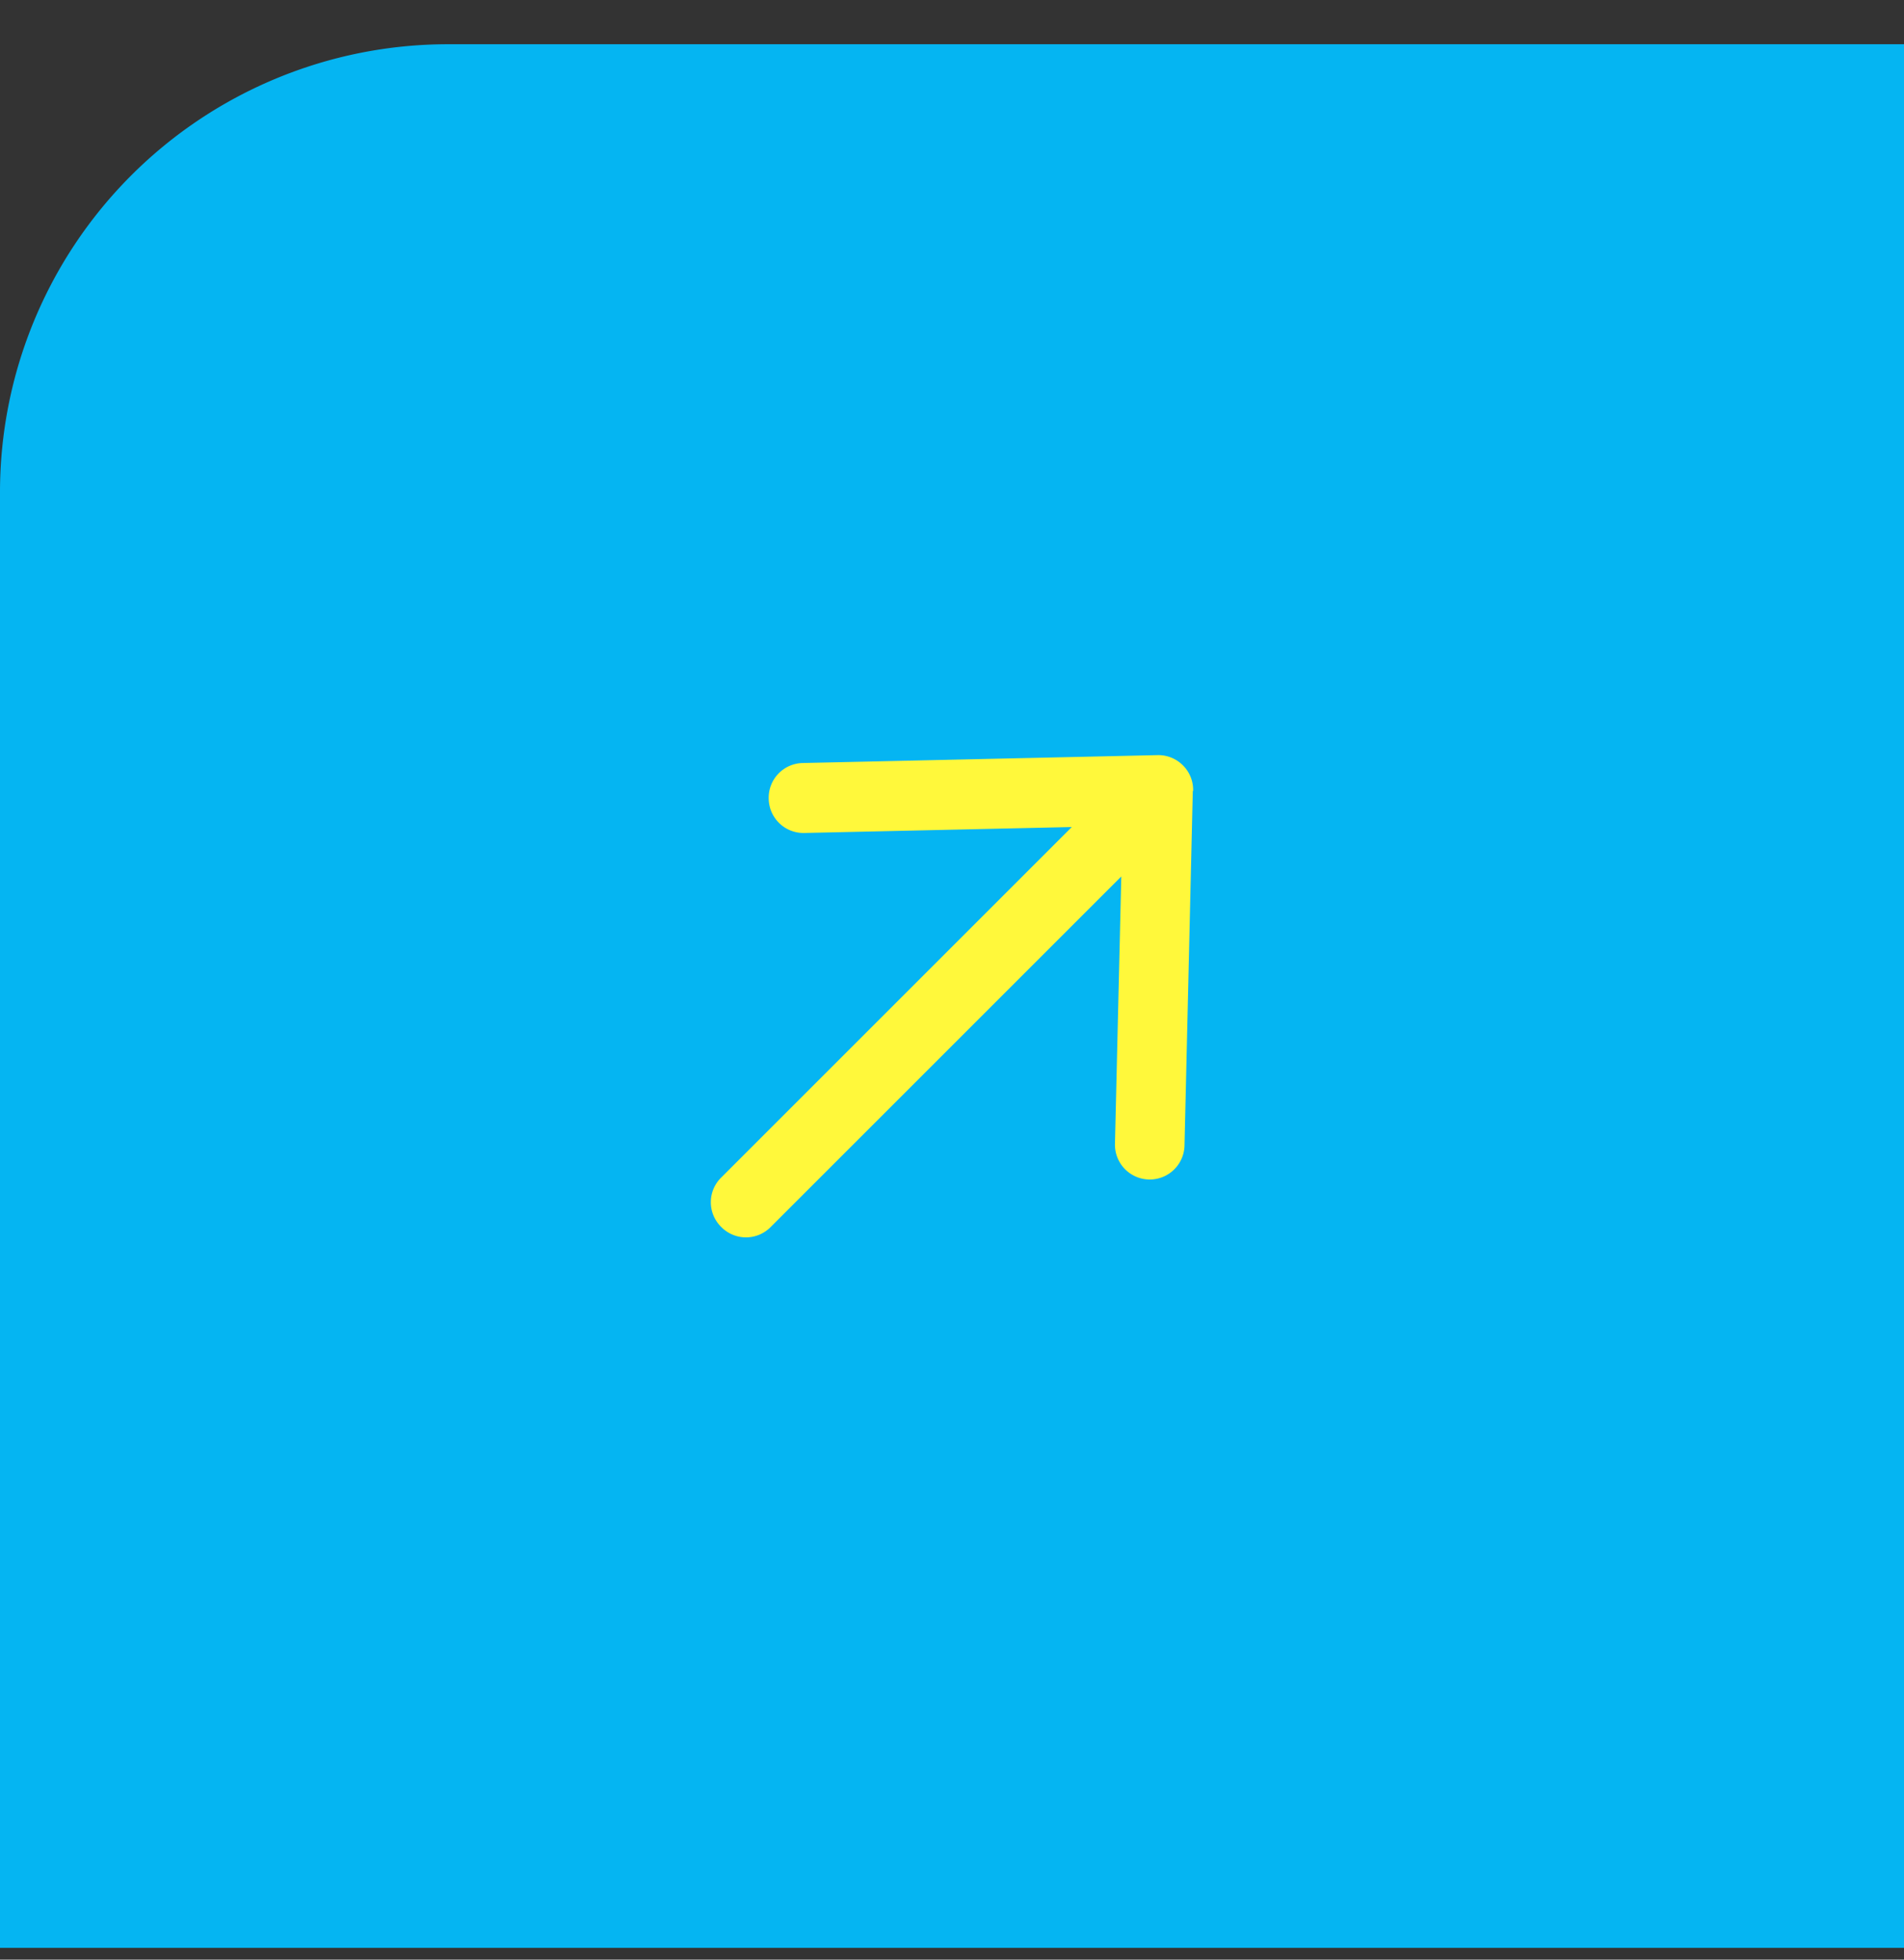 <svg width="34" height="35" fill="none" xmlns="http://www.w3.org/2000/svg"><rect width="100%" height="100%" fill="#333333" stroke="none"/><path d="M0 8.79a8 8 0 018-8h26v34H0v-26z" fill="#05B5F2"/><path d="M21.306 14.123a.617.617 0 00-.183-.454.618.618 0 00-.453-.182l-6.336.141a.62.62 0 00-.607.642.621.621 0 00.642.607l4.77-.106-6.26 6.26a.618.618 0 000 .883.618.618 0 00.884 0l6.26-6.26-.113 4.776a.62.62 0 101.242.03l.148-6.331.006-.006z" fill="#FFF83B"/></svg>